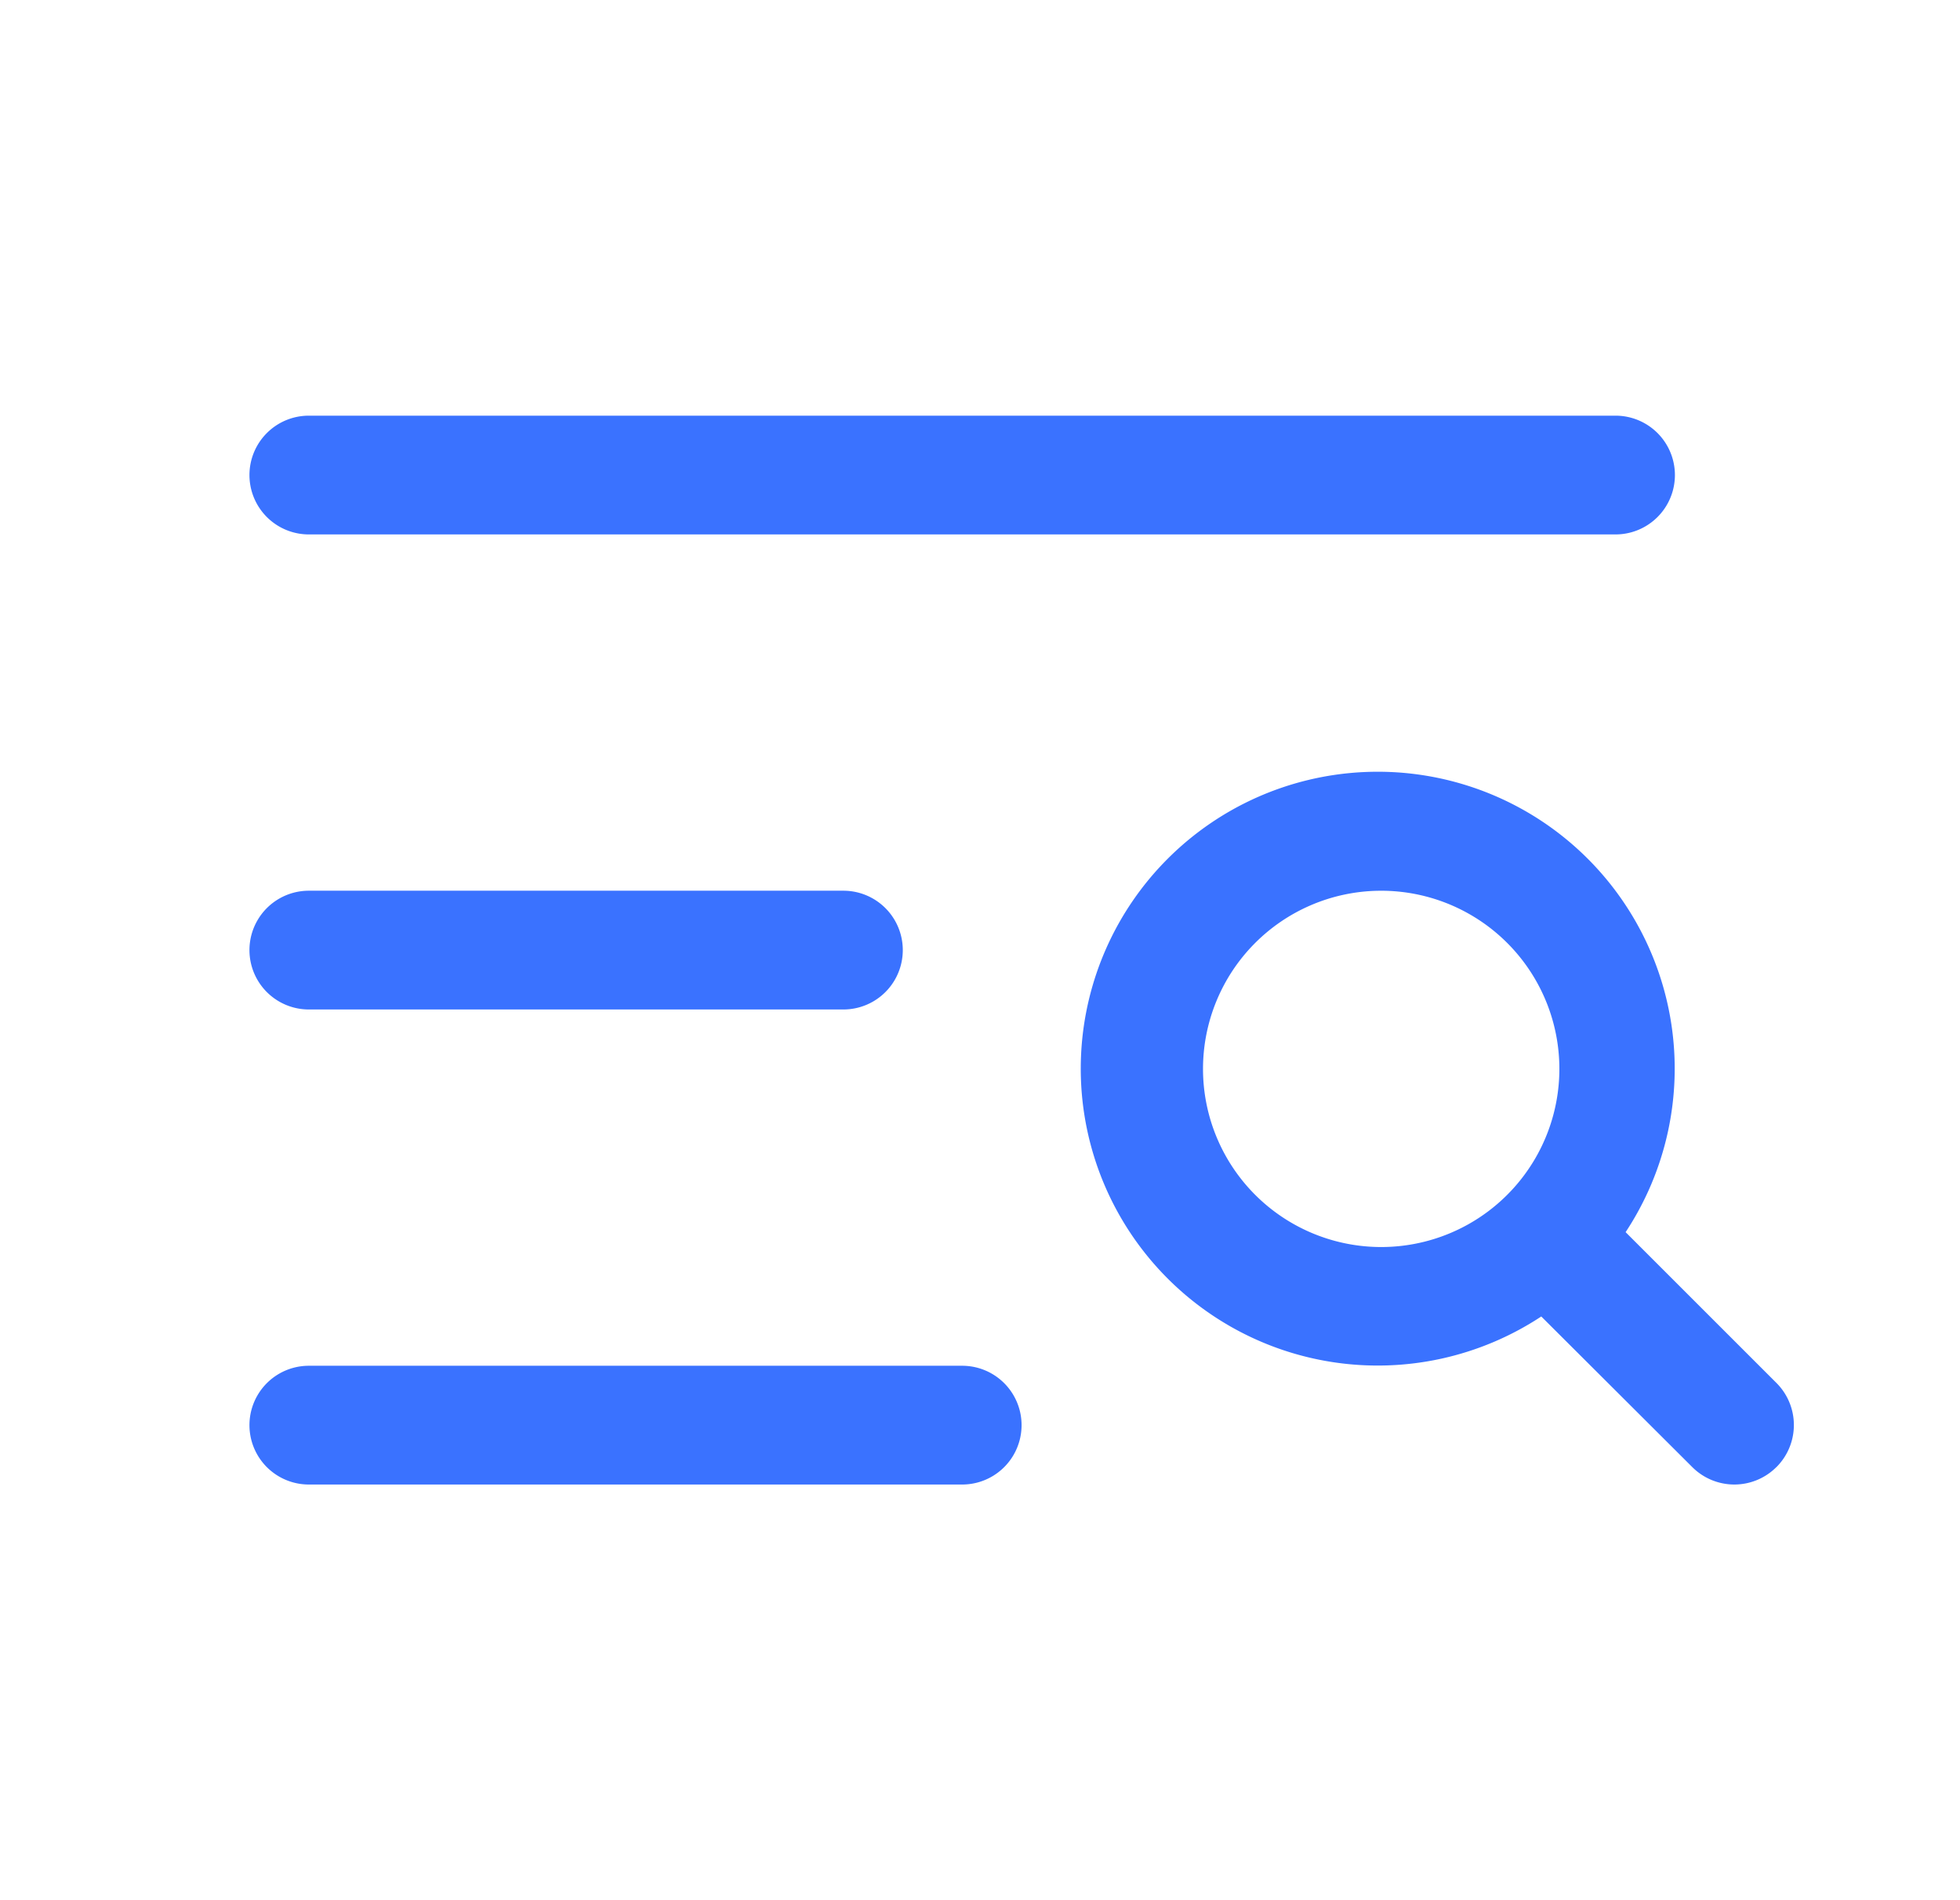 <svg width="33" height="32" viewBox="0 0 33 32" fill="none" xmlns="http://www.w3.org/2000/svg">
    <path d="M4.2 8a1 1 0 0 1 1-1h22a1 1 0 1 1 0 2h-22a1 1 0 0 1-1-1zm1 9h9a1 1 0 0 0 0-2h-9a1 1 0 0 0 0 2zm11 6h-11a1 1 0 0 0 0 2h11a1 1 0 0 0 0-2zm13.708 1.707a1.001 1.001 0 0 1-1.415 0L25.95 22.17a5 5 0 1 1 1.42-1.42l2.538 2.538a1.002 1.002 0 0 1 0 1.42zM23.2 21a3 3 0 1 0 0-5.999 3 3 0 0 0 0 5.999z" fill="#3A72FF"/>
</svg>
